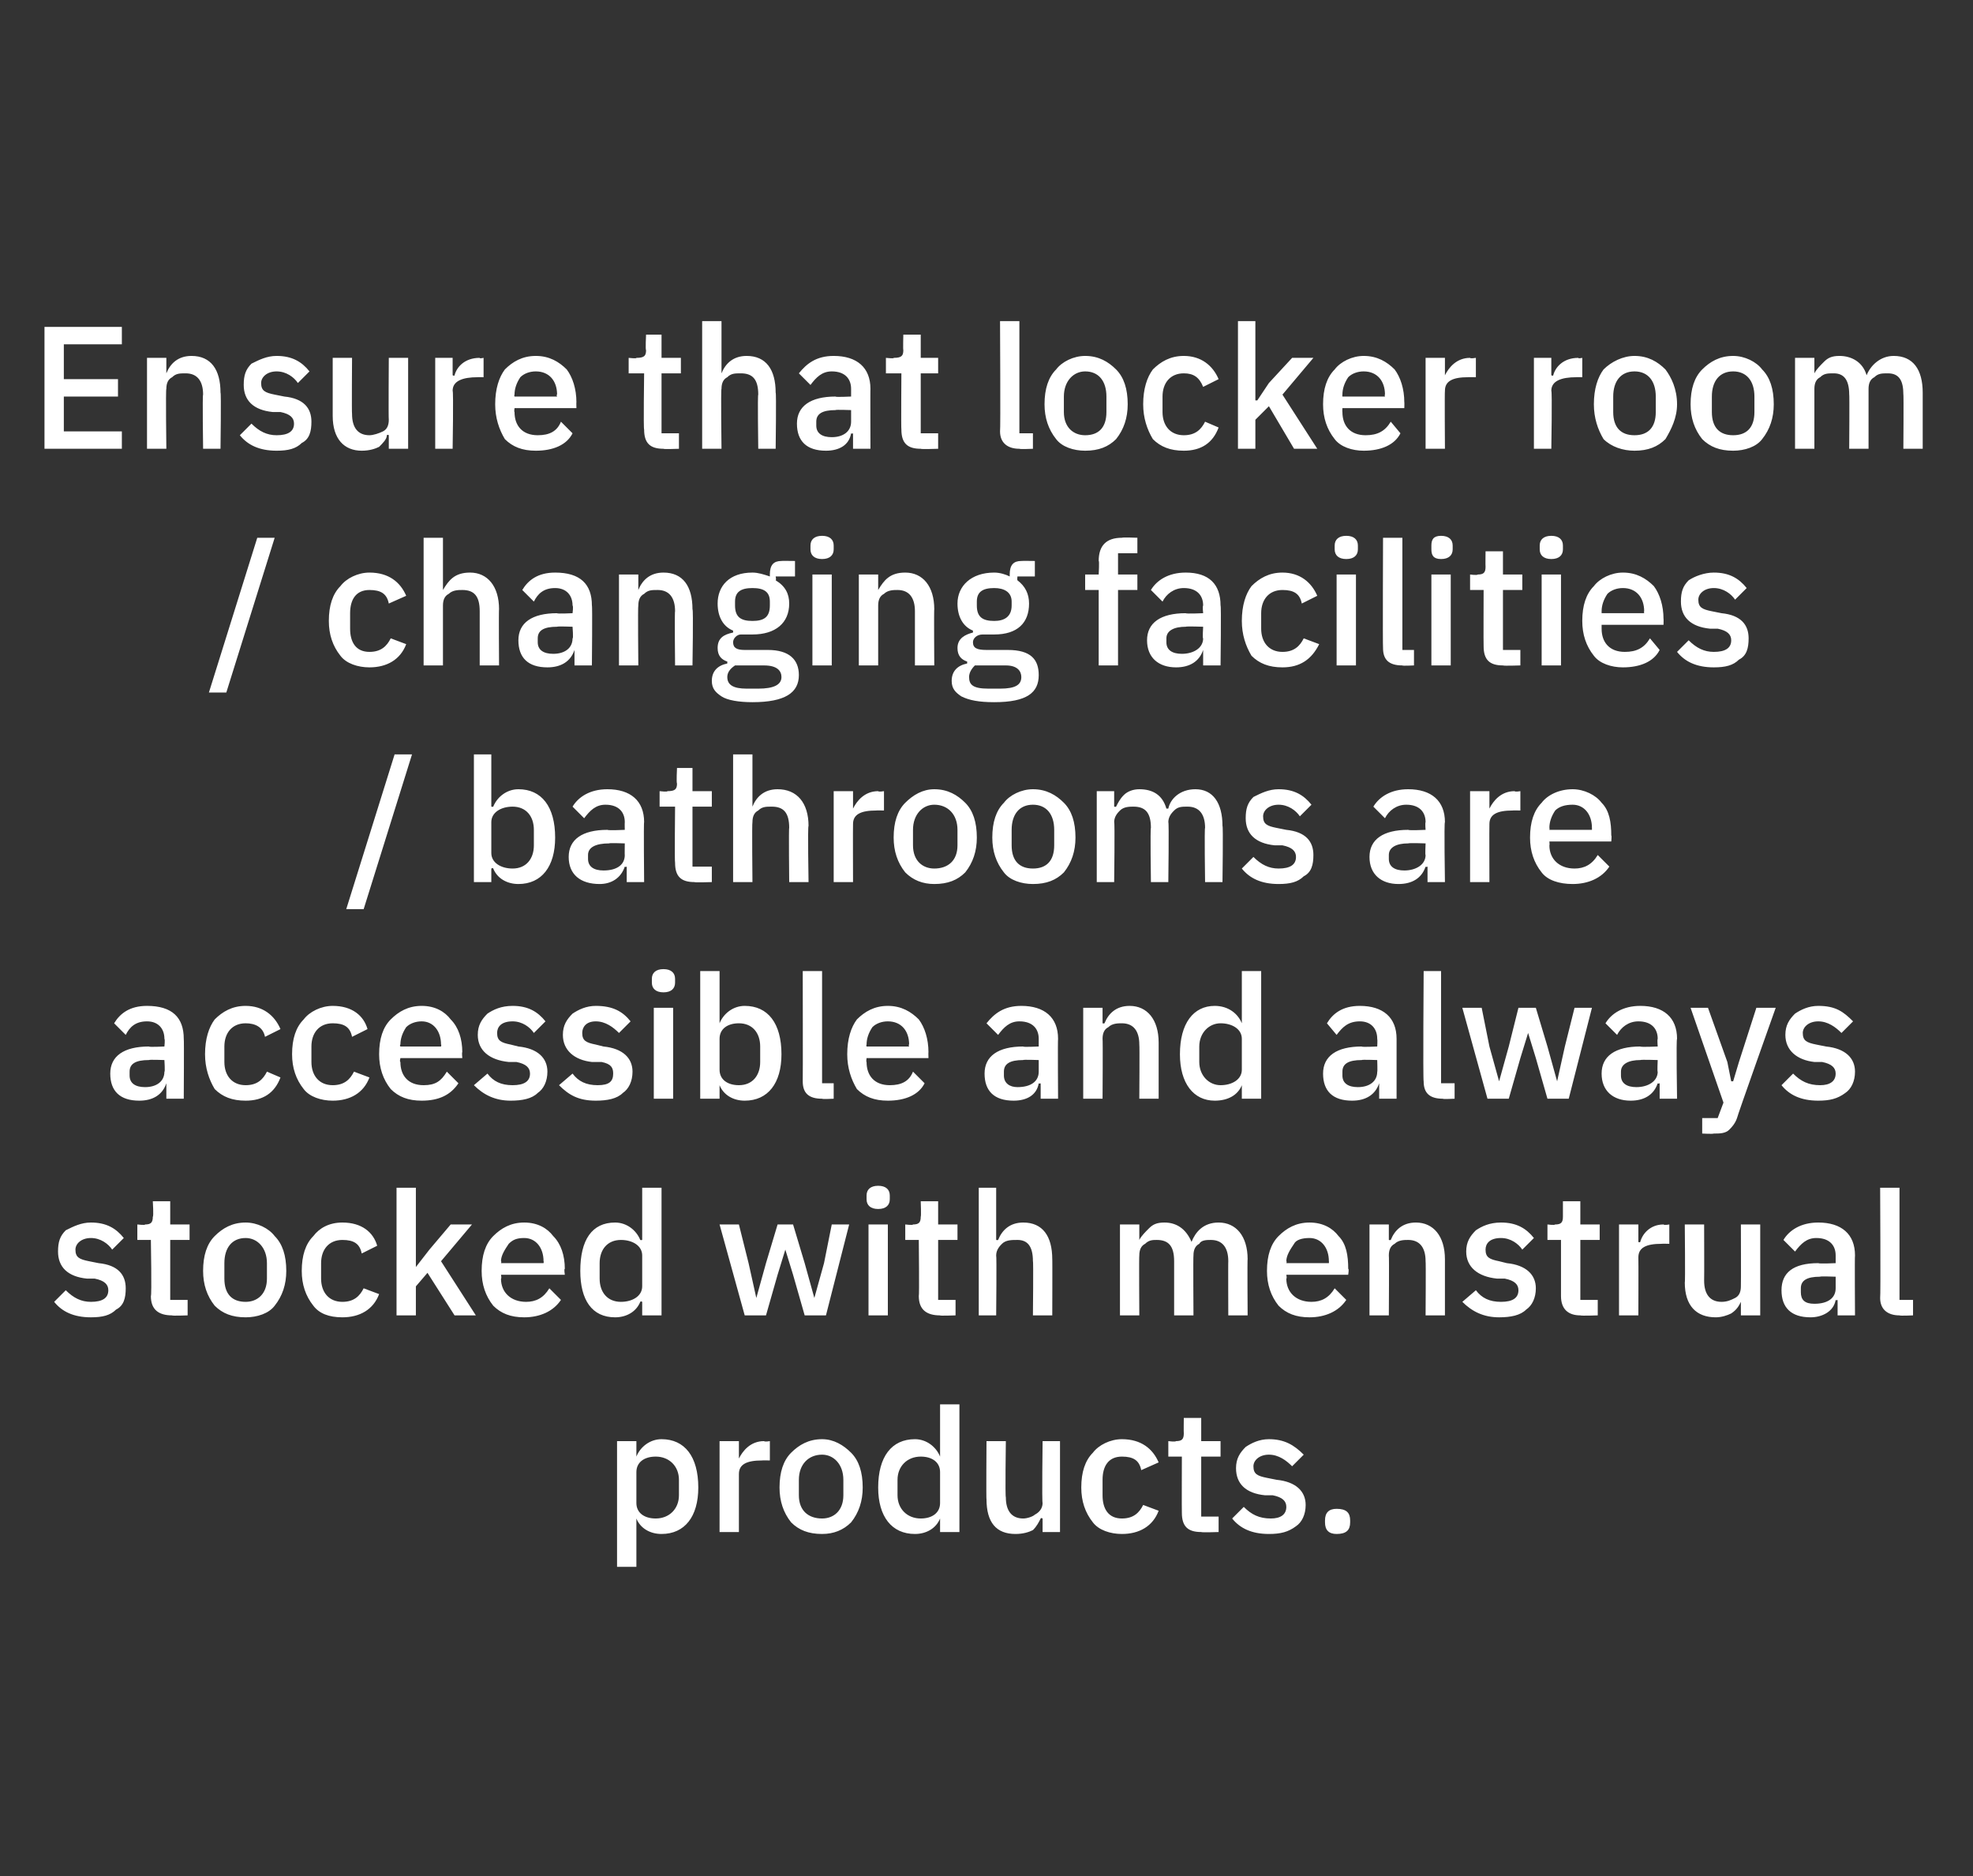 <?xml version="1.0" standalone="no"?><!DOCTYPE svg PUBLIC "-//W3C//DTD SVG 1.1//EN" "http://www.w3.org/Graphics/SVG/1.1/DTD/svg11.dtd"><svg xmlns="http://www.w3.org/2000/svg" version="1.1" width="102px" height="97px" viewBox="0 -1 102 97" style="top:-1px"><rect x="0" y="-1" width="102" height="97" fill="#333333" stroke="none"/>  <desc>Ensure that locker room / changing facilities / bathrooms are accessible and always stocked with menstrual products.</desc>  <defs/>  <g id="Polygon182605">    <path d="M 31.9 80 L 32.9 80 L 32.9 77.5 C 32.9 77.5 32.91 77.45 32.9 77.5 C 33.1 78 33.6 78.3 34.2 78.3 C 35.4 78.3 36.1 77.4 36.1 75.9 C 36.1 74.3 35.4 73.4 34.2 73.4 C 33.6 73.4 33.1 73.8 32.9 74.3 C 32.91 74.32 32.9 74.3 32.9 74.3 L 32.9 73.5 L 31.9 73.5 L 31.9 80 Z M 32.9 76.7 C 32.9 76.7 32.9 75.1 32.9 75.1 C 32.9 74.6 33.3 74.3 33.9 74.3 C 34.6 74.3 35.1 74.8 35.1 75.5 C 35.1 75.5 35.1 76.3 35.1 76.3 C 35.1 77 34.6 77.5 33.9 77.5 C 33.3 77.5 32.9 77.2 32.9 76.7 Z M 38.2 78.2 C 38.2 78.2 38.2 75.24 38.2 75.2 C 38.2 74.7 38.6 74.5 39.4 74.5 C 39.4 74.49 39.8 74.5 39.8 74.5 L 39.8 73.5 C 39.8 73.5 39.53 73.55 39.5 73.5 C 38.8 73.5 38.4 74 38.2 74.4 C 38.24 74.45 38.2 74.4 38.2 74.4 L 38.2 73.5 L 37.2 73.5 L 37.2 78.2 L 38.2 78.2 Z M 44 77.7 C 44.4 77.2 44.6 76.6 44.6 75.9 C 44.6 75.1 44.4 74.5 44 74.1 C 43.6 73.7 43.1 73.4 42.5 73.4 C 41.8 73.4 41.3 73.7 40.9 74.1 C 40.5 74.5 40.3 75.1 40.3 75.9 C 40.3 76.6 40.5 77.2 40.9 77.7 C 41.3 78.1 41.8 78.3 42.5 78.3 C 43.1 78.3 43.6 78.1 44 77.7 Z M 41.3 76.3 C 41.3 76.3 41.3 75.5 41.3 75.5 C 41.3 74.7 41.8 74.2 42.5 74.2 C 43.1 74.2 43.6 74.7 43.6 75.5 C 43.6 75.5 43.6 76.3 43.6 76.3 C 43.6 77.1 43.1 77.5 42.5 77.5 C 41.8 77.5 41.3 77.1 41.3 76.3 Z M 48.6 78.2 L 49.6 78.2 L 49.6 71.6 L 48.6 71.6 L 48.6 74.3 C 48.6 74.3 48.59 74.32 48.6 74.3 C 48.4 73.8 47.9 73.4 47.3 73.4 C 46.1 73.4 45.4 74.3 45.4 75.9 C 45.4 77.4 46.1 78.3 47.3 78.3 C 47.9 78.3 48.4 78 48.6 77.5 C 48.59 77.45 48.6 77.5 48.6 77.5 L 48.6 78.2 Z M 46.4 76.3 C 46.4 76.3 46.4 75.5 46.4 75.5 C 46.4 74.8 46.9 74.3 47.6 74.3 C 48.2 74.3 48.6 74.6 48.6 75.1 C 48.6 75.1 48.6 76.7 48.6 76.7 C 48.6 77.2 48.2 77.5 47.6 77.5 C 46.9 77.5 46.4 77 46.4 76.3 Z M 53.9 78.2 L 54.8 78.2 L 54.8 73.5 L 53.9 73.5 C 53.9 73.5 53.86 76.68 53.9 76.7 C 53.9 77 53.7 77.2 53.5 77.3 C 53.4 77.4 53.1 77.5 52.9 77.5 C 52.3 77.5 52 77.1 52 76.4 C 51.96 76.4 52 73.5 52 73.5 L 51 73.5 C 51 73.5 50.98 76.53 51 76.5 C 51 77.7 51.5 78.3 52.5 78.3 C 52.9 78.3 53.2 78.2 53.4 78.1 C 53.6 77.9 53.7 77.7 53.8 77.5 C 53.82 77.45 53.9 77.5 53.9 77.5 L 53.9 78.2 Z M 59.9 77.1 C 59.9 77.1 59.1 76.8 59.1 76.8 C 58.9 77.2 58.6 77.5 58 77.5 C 57.3 77.5 57 77 57 76.3 C 57 76.3 57 75.5 57 75.5 C 57 74.8 57.3 74.3 58 74.3 C 58.6 74.3 58.9 74.5 59 75 C 59 75 59.9 74.6 59.9 74.6 C 59.6 73.9 59 73.4 58 73.4 C 57.4 73.4 56.8 73.7 56.5 74.1 C 56.1 74.5 55.9 75.1 55.9 75.9 C 55.9 76.6 56.1 77.2 56.5 77.7 C 56.8 78.1 57.4 78.3 58 78.3 C 58.9 78.3 59.6 77.9 59.9 77.1 Z M 63 78.2 L 63 77.4 L 62.1 77.4 L 62.1 74.3 L 63.1 74.3 L 63.1 73.5 L 62.1 73.5 L 62.1 72.3 L 61.2 72.3 C 61.2 72.3 61.19 73.09 61.2 73.1 C 61.2 73.4 61.1 73.5 60.8 73.5 C 60.76 73.55 60.4 73.5 60.4 73.5 L 60.4 74.3 L 61.1 74.3 C 61.1 74.3 61.09 77.21 61.1 77.2 C 61.1 77.9 61.4 78.2 62.1 78.2 C 62.13 78.23 63 78.2 63 78.2 Z M 67 77.9 C 67.3 77.7 67.5 77.3 67.5 76.8 C 67.5 76.1 67 75.6 66 75.5 C 66 75.5 65.5 75.4 65.5 75.4 C 65 75.3 64.8 75.2 64.8 74.8 C 64.8 74.5 65.1 74.2 65.6 74.2 C 66.1 74.2 66.5 74.5 66.8 74.8 C 66.8 74.8 67.4 74.2 67.4 74.2 C 66.9 73.7 66.4 73.4 65.6 73.4 C 65.1 73.4 64.7 73.6 64.4 73.8 C 64.1 74.1 63.9 74.4 63.9 74.9 C 63.9 75.7 64.4 76.2 65.4 76.3 C 65.4 76.3 65.8 76.3 65.8 76.3 C 66.3 76.4 66.5 76.6 66.5 76.9 C 66.5 77.3 66.2 77.5 65.7 77.5 C 65.1 77.5 64.7 77.3 64.3 76.9 C 64.3 76.9 63.7 77.5 63.7 77.5 C 64.1 78 64.7 78.3 65.6 78.3 C 66.2 78.3 66.6 78.2 67 77.9 Z M 69.8 77.7 C 69.8 77.7 69.8 77.6 69.8 77.6 C 69.8 77.2 69.6 77 69.1 77 C 68.7 77 68.5 77.2 68.5 77.6 C 68.5 77.6 68.5 77.7 68.5 77.7 C 68.5 78.1 68.7 78.3 69.1 78.3 C 69.6 78.3 69.8 78.1 69.8 77.7 Z " stroke="none" fill="#fff"/>  </g>  <g id="Polygon182604">    <path d="M 6 66.7 C 6.4 66.5 6.5 66.1 6.5 65.6 C 6.5 64.9 6.1 64.4 5.1 64.3 C 5.1 64.3 4.6 64.2 4.6 64.2 C 4.1 64.1 3.9 64 3.9 63.6 C 3.9 63.3 4.2 63 4.7 63 C 5.2 63 5.6 63.3 5.8 63.6 C 5.8 63.6 6.4 63 6.4 63 C 6 62.5 5.5 62.2 4.7 62.2 C 4.2 62.2 3.8 62.4 3.4 62.6 C 3.1 62.9 3 63.2 3 63.7 C 3 64.5 3.5 65 4.5 65.1 C 4.5 65.1 4.9 65.1 4.9 65.1 C 5.4 65.2 5.6 65.4 5.6 65.7 C 5.6 66.1 5.3 66.3 4.7 66.3 C 4.2 66.3 3.8 66.1 3.4 65.7 C 3.4 65.7 2.8 66.3 2.8 66.3 C 3.2 66.8 3.8 67.1 4.7 67.1 C 5.3 67.1 5.7 67 6 66.7 Z M 9.7 67 L 9.7 66.2 L 8.8 66.2 L 8.8 63.1 L 9.8 63.1 L 9.8 62.3 L 8.8 62.3 L 8.8 61.1 L 7.9 61.1 C 7.9 61.1 7.95 61.89 7.9 61.9 C 7.9 62.2 7.8 62.3 7.5 62.3 C 7.52 62.35 7.1 62.3 7.1 62.3 L 7.1 63.1 L 7.8 63.1 C 7.8 63.1 7.85 66.01 7.8 66 C 7.8 66.7 8.2 67 8.9 67 C 8.88 67.03 9.7 67 9.7 67 Z M 14.2 66.5 C 14.6 66 14.8 65.4 14.8 64.7 C 14.8 63.9 14.6 63.3 14.2 62.9 C 13.9 62.5 13.3 62.2 12.7 62.2 C 12 62.2 11.5 62.5 11.1 62.9 C 10.7 63.3 10.5 63.9 10.5 64.7 C 10.5 65.4 10.7 66 11.1 66.5 C 11.5 66.9 12 67.1 12.7 67.1 C 13.3 67.1 13.9 66.9 14.2 66.5 Z M 11.6 65.1 C 11.6 65.1 11.6 64.3 11.6 64.3 C 11.6 63.5 12 63 12.7 63 C 13.3 63 13.8 63.5 13.8 64.3 C 13.8 64.3 13.8 65.1 13.8 65.1 C 13.8 65.9 13.3 66.3 12.7 66.3 C 12 66.3 11.6 65.9 11.6 65.1 Z M 19.6 65.9 C 19.6 65.9 18.8 65.6 18.8 65.6 C 18.6 66 18.3 66.3 17.7 66.3 C 17 66.3 16.6 65.8 16.6 65.1 C 16.6 65.1 16.6 64.3 16.6 64.3 C 16.6 63.6 17 63.1 17.7 63.1 C 18.3 63.1 18.6 63.3 18.7 63.8 C 18.7 63.8 19.5 63.4 19.5 63.4 C 19.3 62.7 18.7 62.2 17.7 62.2 C 17 62.2 16.5 62.5 16.2 62.9 C 15.8 63.3 15.6 63.9 15.6 64.7 C 15.6 65.4 15.8 66 16.2 66.5 C 16.5 66.9 17 67.1 17.7 67.1 C 18.6 67.1 19.3 66.7 19.6 65.9 Z M 20.5 67 L 21.5 67 L 21.5 65.5 L 22.1 64.8 L 23.5 67 L 24.6 67 L 22.8 64.2 L 24.4 62.3 L 23.3 62.3 L 22.2 63.6 L 21.5 64.5 L 21.5 64.5 L 21.5 60.4 L 20.5 60.4 L 20.5 67 Z M 29 66.2 C 29 66.2 28.4 65.6 28.4 65.6 C 28.1 66.1 27.7 66.3 27.2 66.3 C 26.4 66.3 25.9 65.8 25.9 65.1 C 25.94 65.09 25.9 64.9 25.9 64.9 L 29.2 64.9 C 29.2 64.9 29.15 64.57 29.2 64.6 C 29.2 63.9 29 63.3 28.6 62.9 C 28.3 62.5 27.8 62.2 27.1 62.2 C 26.4 62.2 25.9 62.5 25.5 62.9 C 25.1 63.3 24.9 63.9 24.9 64.7 C 24.9 65.4 25.1 66 25.5 66.5 C 25.9 66.9 26.4 67.1 27.1 67.1 C 27.9 67.1 28.6 66.8 29 66.2 Z M 28.1 64.2 C 28.12 64.2 28.1 64.3 28.1 64.3 L 25.9 64.3 C 25.9 64.3 25.94 64.23 25.9 64.2 C 25.9 63.9 26.1 63.6 26.3 63.3 C 26.5 63.1 26.7 63 27.1 63 C 27.7 63 28.1 63.5 28.1 64.2 Z M 33.2 67 L 34.2 67 L 34.2 60.4 L 33.2 60.4 L 33.2 63.1 C 33.2 63.1 33.14 63.12 33.1 63.1 C 32.9 62.6 32.4 62.2 31.8 62.2 C 30.6 62.2 30 63.1 30 64.7 C 30 66.2 30.6 67.1 31.8 67.1 C 32.4 67.1 32.9 66.8 33.1 66.3 C 33.14 66.25 33.2 66.3 33.2 66.3 L 33.2 67 Z M 31 65.1 C 31 65.1 31 64.3 31 64.3 C 31 63.6 31.4 63.1 32.1 63.1 C 32.7 63.1 33.2 63.4 33.2 63.9 C 33.2 63.9 33.2 65.5 33.2 65.5 C 33.2 66 32.7 66.3 32.1 66.3 C 31.4 66.3 31 65.8 31 65.1 Z M 38.5 67 L 39.6 67 L 40.2 64.9 L 40.6 63.6 L 40.6 63.6 L 41 64.9 L 41.6 67 L 42.7 67 L 43.9 62.3 L 43 62.3 L 42.6 64.3 L 42.1 66.1 L 42.1 66.1 L 41.6 64.3 L 41 62.3 L 40.2 62.3 L 39.6 64.3 L 39.1 66.1 L 39.1 66.1 L 38.7 64.3 L 38.2 62.3 L 37.2 62.3 L 38.5 67 Z M 46 61 C 46 61 46 60.8 46 60.8 C 46 60.5 45.8 60.3 45.4 60.3 C 45 60.3 44.8 60.5 44.8 60.8 C 44.8 60.8 44.8 61 44.8 61 C 44.8 61.3 45 61.5 45.4 61.5 C 45.8 61.5 46 61.3 46 61 Z M 44.9 67 L 45.9 67 L 45.9 62.3 L 44.9 62.3 L 44.9 67 Z M 49.4 67 L 49.4 66.2 L 48.5 66.2 L 48.5 63.1 L 49.5 63.1 L 49.5 62.3 L 48.5 62.3 L 48.5 61.1 L 47.6 61.1 C 47.6 61.1 47.63 61.89 47.6 61.9 C 47.6 62.2 47.5 62.3 47.2 62.3 C 47.2 62.35 46.8 62.3 46.8 62.3 L 46.8 63.1 L 47.5 63.1 C 47.5 63.1 47.53 66.01 47.5 66 C 47.5 66.7 47.9 67 48.6 67 C 48.56 67.03 49.4 67 49.4 67 Z M 50.6 67 L 51.5 67 C 51.5 67 51.53 63.89 51.5 63.9 C 51.5 63.6 51.7 63.4 51.8 63.3 C 52 63.1 52.3 63.1 52.6 63.1 C 53.1 63.1 53.4 63.4 53.4 64.2 C 53.43 64.17 53.4 67 53.4 67 L 54.4 67 C 54.4 67 54.41 64.06 54.4 64.1 C 54.4 62.9 53.9 62.2 52.9 62.2 C 52.2 62.2 51.8 62.6 51.6 63.1 C 51.58 63.12 51.5 63.1 51.5 63.1 L 51.5 60.4 L 50.6 60.4 L 50.6 67 Z M 58.9 67 C 58.9 67 58.88 63.89 58.9 63.9 C 58.9 63.6 59 63.4 59.2 63.3 C 59.4 63.1 59.6 63.1 59.8 63.1 C 60.4 63.1 60.7 63.4 60.7 64.2 C 60.7 64.17 60.7 67 60.7 67 L 61.7 67 C 61.7 67 61.68 63.89 61.7 63.9 C 61.7 63.6 61.8 63.4 62 63.3 C 62.1 63.1 62.4 63.1 62.6 63.1 C 63.2 63.1 63.5 63.5 63.5 64.2 C 63.49 64.17 63.5 67 63.5 67 L 64.5 67 C 64.5 67 64.48 64.06 64.5 64.1 C 64.5 62.9 63.9 62.2 63 62.2 C 62.2 62.2 61.8 62.7 61.6 63.2 C 61.6 63.2 61.6 63.2 61.6 63.2 C 61.3 62.5 60.8 62.2 60.2 62.2 C 59.8 62.2 59.6 62.3 59.4 62.5 C 59.2 62.7 59 62.9 58.9 63.1 C 58.92 63.12 58.9 63.1 58.9 63.1 L 58.9 62.3 L 57.9 62.3 L 57.9 67 L 58.9 67 Z M 69.6 66.2 C 69.6 66.2 69 65.6 69 65.6 C 68.7 66.1 68.3 66.3 67.8 66.3 C 67 66.3 66.5 65.8 66.5 65.1 C 66.54 65.09 66.5 64.9 66.5 64.9 L 69.7 64.9 C 69.7 64.9 69.75 64.57 69.7 64.6 C 69.7 63.9 69.6 63.3 69.2 62.9 C 68.9 62.5 68.4 62.2 67.7 62.2 C 67 62.2 66.5 62.5 66.1 62.9 C 65.7 63.3 65.5 63.9 65.5 64.7 C 65.5 65.4 65.7 66 66.1 66.5 C 66.5 66.9 67 67.1 67.7 67.1 C 68.5 67.1 69.2 66.8 69.6 66.2 Z M 68.7 64.2 C 68.71 64.2 68.7 64.3 68.7 64.3 L 66.5 64.3 C 66.5 64.3 66.54 64.23 66.5 64.2 C 66.5 63.9 66.7 63.6 66.9 63.3 C 67 63.1 67.3 63 67.7 63 C 68.3 63 68.7 63.5 68.7 64.2 Z M 71.8 67 C 71.8 67 71.82 63.9 71.8 63.9 C 71.8 63.6 71.9 63.4 72.1 63.3 C 72.3 63.1 72.6 63.1 72.8 63.1 C 73.4 63.1 73.7 63.5 73.7 64.2 C 73.72 64.18 73.7 67 73.7 67 L 74.7 67 C 74.7 67 74.7 64.06 74.7 64.1 C 74.7 62.9 74.1 62.2 73.2 62.2 C 72.5 62.2 72.1 62.6 71.9 63.1 C 71.86 63.12 71.8 63.1 71.8 63.1 L 71.8 62.3 L 70.8 62.3 L 70.8 67 L 71.8 67 Z M 78.9 66.7 C 79.2 66.5 79.4 66.1 79.4 65.6 C 79.4 64.9 78.9 64.4 77.9 64.3 C 77.9 64.3 77.5 64.2 77.5 64.2 C 77 64.1 76.8 64 76.8 63.6 C 76.8 63.3 77 63 77.6 63 C 78.1 63 78.5 63.3 78.7 63.6 C 78.7 63.6 79.3 63 79.3 63 C 78.9 62.5 78.4 62.2 77.6 62.2 C 77 62.2 76.6 62.4 76.3 62.6 C 76 62.9 75.8 63.2 75.8 63.7 C 75.8 64.5 76.4 65 77.4 65.1 C 77.4 65.1 77.8 65.1 77.8 65.1 C 78.3 65.2 78.5 65.4 78.5 65.7 C 78.5 66.1 78.2 66.3 77.6 66.3 C 77 66.3 76.6 66.1 76.3 65.7 C 76.3 65.7 75.6 66.3 75.6 66.3 C 76.1 66.8 76.7 67.1 77.5 67.1 C 78.1 67.1 78.6 67 78.9 66.7 Z M 82.6 67 L 82.6 66.2 L 81.7 66.2 L 81.7 63.1 L 82.7 63.1 L 82.7 62.3 L 81.7 62.3 L 81.7 61.1 L 80.8 61.1 C 80.8 61.1 80.8 61.89 80.8 61.9 C 80.8 62.2 80.7 62.3 80.4 62.3 C 80.37 62.35 80 62.3 80 62.3 L 80 63.1 L 80.7 63.1 C 80.7 63.1 80.7 66.01 80.7 66 C 80.7 66.7 81.1 67 81.7 67 C 81.74 67.03 82.6 67 82.6 67 Z M 84.7 67 C 84.7 67 84.71 64.04 84.7 64 C 84.7 63.5 85.1 63.3 85.9 63.3 C 85.91 63.29 86.3 63.3 86.3 63.3 L 86.3 62.3 C 86.3 62.3 86.04 62.35 86 62.3 C 85.3 62.3 84.9 62.8 84.8 63.2 C 84.75 63.25 84.7 63.2 84.7 63.2 L 84.7 62.3 L 83.7 62.3 L 83.7 67 L 84.7 67 Z M 90 67 L 91 67 L 91 62.3 L 90 62.3 C 90 62.3 90.01 65.48 90 65.5 C 90 65.8 89.9 66 89.7 66.1 C 89.5 66.2 89.3 66.3 89 66.3 C 88.4 66.3 88.1 65.9 88.1 65.2 C 88.11 65.2 88.1 62.3 88.1 62.3 L 87.1 62.3 C 87.1 62.3 87.13 65.33 87.1 65.3 C 87.1 66.5 87.7 67.1 88.7 67.1 C 89 67.1 89.3 67 89.5 66.9 C 89.8 66.7 89.9 66.5 90 66.3 C 89.97 66.25 90 66.3 90 66.3 L 90 67 Z M 95.9 63.9 C 95.88 63.88 95.9 67 95.9 67 L 95 67 L 95 66.2 C 95 66.2 94.93 66.24 94.9 66.2 C 94.8 66.8 94.2 67.1 93.6 67.1 C 92.6 67.1 92.1 66.6 92.1 65.7 C 92.1 64.8 92.7 64.3 94 64.3 C 94.05 64.34 94.9 64.3 94.9 64.3 C 94.9 64.3 94.9 63.94 94.9 63.9 C 94.9 63.4 94.6 63 93.9 63 C 93.4 63 93.1 63.3 92.8 63.7 C 92.8 63.7 92.2 63.1 92.2 63.1 C 92.5 62.6 93.1 62.2 94 62.2 C 95.2 62.2 95.9 62.8 95.9 63.9 Z M 94.9 65 C 94.9 65 94.07 64.97 94.1 65 C 93.4 65 93.1 65.2 93.1 65.6 C 93.1 65.6 93.1 65.8 93.1 65.8 C 93.1 66.2 93.3 66.4 93.8 66.4 C 94.5 66.4 94.9 66.1 94.9 65.6 C 94.9 65.64 94.9 65 94.9 65 Z M 98.9 67 L 98.9 66.2 L 98.2 66.2 L 98.2 60.4 L 97.2 60.4 C 97.2 60.4 97.23 66.06 97.2 66.1 C 97.2 66.7 97.6 67 98.2 67 C 98.23 67.03 98.9 67 98.9 67 Z " stroke="none" fill="#fff"/>  </g>  <g id="Polygon182603">    <path d="M 9.5 52.7 C 9.52 52.68 9.5 55.8 9.5 55.8 L 8.6 55.8 L 8.6 55 C 8.6 55 8.58 55.04 8.6 55 C 8.4 55.6 7.9 55.9 7.2 55.9 C 6.2 55.9 5.7 55.4 5.7 54.5 C 5.7 53.6 6.4 53.1 7.7 53.1 C 7.69 53.14 8.5 53.1 8.5 53.1 C 8.5 53.1 8.54 52.74 8.5 52.7 C 8.5 52.2 8.2 51.8 7.6 51.8 C 7 51.8 6.7 52.1 6.5 52.5 C 6.5 52.5 5.9 51.9 5.9 51.9 C 6.2 51.4 6.7 51 7.6 51 C 8.9 51 9.5 51.6 9.5 52.7 Z M 8.5 53.8 C 8.5 53.8 7.71 53.77 7.7 53.8 C 7 53.8 6.7 54 6.7 54.4 C 6.7 54.4 6.7 54.6 6.7 54.6 C 6.7 55 7 55.2 7.5 55.2 C 8.1 55.2 8.5 54.9 8.5 54.4 C 8.54 54.44 8.5 53.8 8.5 53.8 Z M 14.5 54.7 C 14.5 54.7 13.8 54.4 13.8 54.4 C 13.6 54.8 13.3 55.1 12.7 55.1 C 12 55.1 11.6 54.6 11.6 53.9 C 11.6 53.9 11.6 53.1 11.6 53.1 C 11.6 52.4 12 51.9 12.7 51.9 C 13.2 51.9 13.6 52.1 13.7 52.6 C 13.7 52.6 14.5 52.2 14.5 52.2 C 14.2 51.5 13.6 51 12.7 51 C 12 51 11.5 51.3 11.1 51.7 C 10.8 52.1 10.6 52.7 10.6 53.5 C 10.6 54.2 10.8 54.8 11.1 55.3 C 11.5 55.7 12 55.9 12.7 55.9 C 13.6 55.9 14.2 55.5 14.5 54.7 Z M 19.1 54.7 C 19.1 54.7 18.3 54.4 18.3 54.4 C 18.1 54.8 17.8 55.1 17.2 55.1 C 16.5 55.1 16.1 54.6 16.1 53.9 C 16.1 53.9 16.1 53.1 16.1 53.1 C 16.1 52.4 16.5 51.9 17.2 51.9 C 17.8 51.9 18.1 52.1 18.2 52.6 C 18.2 52.6 19 52.2 19 52.2 C 18.8 51.5 18.2 51 17.2 51 C 16.6 51 16 51.3 15.7 51.7 C 15.3 52.1 15.1 52.7 15.1 53.5 C 15.1 54.2 15.3 54.8 15.7 55.3 C 16 55.7 16.6 55.9 17.2 55.9 C 18.1 55.9 18.8 55.5 19.1 54.7 Z M 23.7 55 C 23.7 55 23.1 54.4 23.1 54.4 C 22.8 54.9 22.5 55.1 21.9 55.1 C 21.1 55.1 20.7 54.6 20.7 53.9 C 20.65 53.89 20.7 53.7 20.7 53.7 L 23.9 53.7 C 23.9 53.7 23.87 53.37 23.9 53.4 C 23.9 52.7 23.7 52.1 23.3 51.7 C 23 51.3 22.5 51 21.8 51 C 21.1 51 20.6 51.3 20.2 51.7 C 19.8 52.1 19.6 52.7 19.6 53.5 C 19.6 54.2 19.8 54.8 20.2 55.3 C 20.6 55.7 21.1 55.9 21.8 55.9 C 22.7 55.9 23.3 55.6 23.7 55 Z M 22.8 53 C 22.83 53 22.8 53.1 22.8 53.1 L 20.7 53.1 C 20.7 53.1 20.65 53.03 20.7 53 C 20.7 52.7 20.8 52.4 21 52.1 C 21.2 51.9 21.5 51.8 21.8 51.8 C 22.4 51.8 22.8 52.3 22.8 53 Z M 27.8 55.5 C 28.1 55.3 28.3 54.9 28.3 54.4 C 28.3 53.7 27.8 53.2 26.8 53.1 C 26.8 53.1 26.4 53 26.4 53 C 25.9 52.9 25.7 52.8 25.7 52.4 C 25.7 52.1 25.9 51.8 26.5 51.8 C 27 51.8 27.4 52.1 27.6 52.4 C 27.6 52.4 28.2 51.8 28.2 51.8 C 27.8 51.3 27.3 51 26.5 51 C 25.9 51 25.5 51.2 25.2 51.4 C 24.9 51.7 24.7 52 24.7 52.5 C 24.7 53.3 25.3 53.8 26.3 53.9 C 26.3 53.9 26.7 53.9 26.7 53.9 C 27.2 54 27.4 54.2 27.4 54.5 C 27.4 54.9 27.1 55.1 26.5 55.1 C 25.9 55.1 25.5 54.9 25.2 54.5 C 25.2 54.5 24.5 55.1 24.5 55.1 C 25 55.6 25.6 55.9 26.4 55.9 C 27 55.9 27.5 55.8 27.8 55.5 Z M 32.2 55.5 C 32.5 55.3 32.7 54.9 32.7 54.4 C 32.7 53.7 32.2 53.2 31.2 53.1 C 31.2 53.1 30.8 53 30.8 53 C 30.3 52.9 30.1 52.8 30.1 52.4 C 30.1 52.1 30.3 51.8 30.8 51.8 C 31.3 51.8 31.7 52.1 32 52.4 C 32 52.4 32.6 51.8 32.6 51.8 C 32.2 51.3 31.7 51 30.8 51 C 30.3 51 29.9 51.2 29.6 51.4 C 29.3 51.7 29.1 52 29.1 52.5 C 29.1 53.3 29.7 53.8 30.6 53.9 C 30.6 53.9 31.1 53.9 31.1 53.9 C 31.6 54 31.7 54.2 31.7 54.5 C 31.7 54.9 31.5 55.1 30.9 55.1 C 30.3 55.1 29.9 54.9 29.6 54.5 C 29.6 54.5 28.9 55.1 28.9 55.1 C 29.4 55.6 29.9 55.9 30.8 55.9 C 31.4 55.9 31.9 55.8 32.2 55.5 Z M 34.9 49.8 C 34.9 49.8 34.9 49.6 34.9 49.6 C 34.9 49.3 34.7 49.1 34.3 49.1 C 33.9 49.1 33.7 49.3 33.7 49.6 C 33.7 49.6 33.7 49.8 33.7 49.8 C 33.7 50.1 33.9 50.3 34.3 50.3 C 34.7 50.3 34.9 50.1 34.9 49.8 Z M 33.8 55.8 L 34.8 55.8 L 34.8 51.1 L 33.8 51.1 L 33.8 55.8 Z M 36.2 55.8 L 37.2 55.8 L 37.2 55.1 C 37.2 55.1 37.21 55.05 37.2 55.1 C 37.4 55.6 37.9 55.9 38.5 55.9 C 39.7 55.9 40.4 55 40.4 53.5 C 40.4 51.9 39.7 51 38.5 51 C 37.9 51 37.4 51.4 37.2 51.9 C 37.21 51.92 37.2 51.9 37.2 51.9 L 37.2 49.2 L 36.2 49.2 L 36.2 55.8 Z M 37.2 54.3 C 37.2 54.3 37.2 52.7 37.2 52.7 C 37.2 52.2 37.6 51.9 38.2 51.9 C 38.9 51.9 39.3 52.4 39.3 53.1 C 39.3 53.1 39.3 53.9 39.3 53.9 C 39.3 54.6 38.9 55.1 38.2 55.1 C 37.6 55.1 37.2 54.8 37.2 54.3 Z M 43.1 55.8 L 43.1 55 L 42.5 55 L 42.5 49.2 L 41.5 49.2 C 41.5 49.2 41.51 54.86 41.5 54.9 C 41.5 55.5 41.8 55.8 42.5 55.8 C 42.51 55.83 43.1 55.8 43.1 55.8 Z M 47.8 55 C 47.8 55 47.2 54.4 47.2 54.4 C 47 54.9 46.6 55.1 46 55.1 C 45.2 55.1 44.8 54.6 44.8 53.9 C 44.77 53.89 44.8 53.7 44.8 53.7 L 48 53.7 C 48 53.7 47.99 53.37 48 53.4 C 48 52.7 47.8 52.1 47.5 51.7 C 47.1 51.3 46.6 51 45.9 51 C 45.2 51 44.7 51.3 44.3 51.7 C 44 52.1 43.8 52.7 43.8 53.5 C 43.8 54.2 44 54.8 44.3 55.3 C 44.7 55.7 45.2 55.9 45.9 55.9 C 46.8 55.9 47.5 55.6 47.8 55 Z M 47 53 C 46.95 53 47 53.1 47 53.1 L 44.8 53.1 C 44.8 53.1 44.77 53.03 44.8 53 C 44.8 52.7 44.9 52.4 45.1 52.1 C 45.3 51.9 45.6 51.8 45.9 51.8 C 46.6 51.8 47 52.3 47 53 Z M 54.7 52.7 C 54.68 52.68 54.7 55.8 54.7 55.8 L 53.8 55.8 L 53.8 55 C 53.8 55 53.74 55.04 53.7 55 C 53.6 55.6 53.1 55.9 52.4 55.9 C 51.4 55.9 50.9 55.4 50.9 54.5 C 50.9 53.6 51.6 53.1 52.9 53.1 C 52.86 53.14 53.7 53.1 53.7 53.1 C 53.7 53.1 53.7 52.74 53.7 52.7 C 53.7 52.2 53.4 51.8 52.7 51.8 C 52.2 51.8 51.9 52.1 51.6 52.5 C 51.6 52.5 51 51.9 51 51.9 C 51.4 51.4 51.9 51 52.8 51 C 54 51 54.7 51.6 54.7 52.7 Z M 53.7 53.8 C 53.7 53.8 52.87 53.77 52.9 53.8 C 52.2 53.8 51.9 54 51.9 54.4 C 51.9 54.4 51.9 54.6 51.9 54.6 C 51.9 55 52.2 55.2 52.6 55.2 C 53.3 55.2 53.7 54.9 53.7 54.4 C 53.7 54.44 53.7 53.8 53.7 53.8 Z M 57 55.8 C 57 55.8 57.02 52.7 57 52.7 C 57 52.4 57.1 52.2 57.3 52.1 C 57.5 51.9 57.8 51.9 58 51.9 C 58.6 51.9 58.9 52.3 58.9 53 C 58.92 52.98 58.9 55.8 58.9 55.8 L 59.9 55.8 C 59.9 55.8 59.9 52.86 59.9 52.9 C 59.9 51.7 59.3 51 58.4 51 C 57.7 51 57.3 51.4 57.1 51.9 C 57.07 51.92 57 51.9 57 51.9 L 57 51.1 L 56 51.1 L 56 55.8 L 57 55.8 Z M 64.2 55.8 L 65.2 55.8 L 65.2 49.2 L 64.2 49.2 L 64.2 51.9 C 64.2 51.9 64.16 51.92 64.2 51.9 C 64 51.4 63.5 51 62.8 51 C 61.7 51 61 51.9 61 53.5 C 61 55 61.7 55.9 62.8 55.9 C 63.5 55.9 64 55.6 64.2 55.1 C 64.16 55.05 64.2 55.1 64.2 55.1 L 64.2 55.8 Z M 62 53.9 C 62 53.9 62 53.1 62 53.1 C 62 52.4 62.5 51.9 63.1 51.9 C 63.7 51.9 64.2 52.2 64.2 52.7 C 64.2 52.7 64.2 54.3 64.2 54.3 C 64.2 54.8 63.7 55.1 63.1 55.1 C 62.5 55.1 62 54.6 62 53.9 Z M 72.2 52.7 C 72.2 52.68 72.2 55.8 72.2 55.8 L 71.3 55.8 L 71.3 55 C 71.3 55 71.25 55.04 71.3 55 C 71.1 55.6 70.6 55.9 69.9 55.9 C 68.9 55.9 68.4 55.4 68.4 54.5 C 68.4 53.6 69.1 53.1 70.4 53.1 C 70.37 53.14 71.2 53.1 71.2 53.1 C 71.2 53.1 71.22 52.74 71.2 52.7 C 71.2 52.2 70.9 51.8 70.3 51.8 C 69.7 51.8 69.4 52.1 69.1 52.5 C 69.1 52.5 68.6 51.9 68.6 51.9 C 68.9 51.4 69.4 51 70.3 51 C 71.5 51 72.2 51.6 72.2 52.7 Z M 71.2 53.8 C 71.2 53.8 70.39 53.77 70.4 53.8 C 69.7 53.8 69.4 54 69.4 54.4 C 69.4 54.4 69.4 54.6 69.4 54.6 C 69.4 55 69.7 55.2 70.2 55.2 C 70.8 55.2 71.2 54.9 71.2 54.4 C 71.22 54.44 71.2 53.8 71.2 53.8 Z M 75.2 55.8 L 75.2 55 L 74.5 55 L 74.5 49.2 L 73.6 49.2 C 73.6 49.2 73.56 54.86 73.6 54.9 C 73.6 55.5 73.9 55.8 74.6 55.8 C 74.56 55.83 75.2 55.8 75.2 55.8 Z M 76.9 55.8 L 78 55.8 L 78.6 53.7 L 79 52.4 L 79 52.4 L 79.4 53.7 L 80 55.8 L 81.1 55.8 L 82.3 51.1 L 81.4 51.1 L 80.9 53.1 L 80.5 54.9 L 80.5 54.9 L 80 53.1 L 79.4 51.1 L 78.5 51.1 L 78 53.1 L 77.5 54.9 L 77.5 54.9 L 77 53.1 L 76.6 51.1 L 75.6 51.1 L 76.9 55.8 Z M 86.7 52.7 C 86.65 52.68 86.7 55.8 86.7 55.8 L 85.8 55.8 L 85.8 55 C 85.8 55 85.71 55.04 85.7 55 C 85.5 55.6 85 55.9 84.3 55.9 C 83.4 55.9 82.8 55.4 82.8 54.5 C 82.8 53.6 83.5 53.1 84.8 53.1 C 84.82 53.14 85.7 53.1 85.7 53.1 C 85.7 53.1 85.67 52.74 85.7 52.7 C 85.7 52.2 85.4 51.8 84.7 51.8 C 84.2 51.8 83.8 52.1 83.6 52.5 C 83.6 52.5 83 51.9 83 51.9 C 83.3 51.4 83.9 51 84.8 51 C 86 51 86.7 51.6 86.7 52.7 Z M 85.7 53.8 C 85.7 53.8 84.84 53.77 84.8 53.8 C 84.2 53.8 83.8 54 83.8 54.4 C 83.8 54.4 83.8 54.6 83.8 54.6 C 83.8 55 84.1 55.2 84.6 55.2 C 85.2 55.2 85.7 54.9 85.7 54.4 C 85.67 54.44 85.7 53.8 85.7 53.8 Z M 89.9 53.9 L 89.6 54.9 L 89.5 54.9 L 89.3 53.9 L 88.3 51.1 L 87.4 51.1 L 89.1 56 L 88.8 56.8 L 88 56.8 L 88 57.6 C 88 57.6 88.56 57.63 88.6 57.6 C 88.9 57.6 89.2 57.6 89.4 57.4 C 89.5 57.3 89.7 57.1 89.8 56.8 C 89.79 56.75 91.8 51.1 91.8 51.1 L 90.8 51.1 L 89.9 53.9 Z M 95.4 55.5 C 95.7 55.3 95.9 54.9 95.9 54.4 C 95.9 53.7 95.4 53.2 94.4 53.1 C 94.4 53.1 93.9 53 93.9 53 C 93.4 52.9 93.2 52.8 93.2 52.4 C 93.2 52.1 93.5 51.8 94 51.8 C 94.5 51.8 94.9 52.1 95.2 52.4 C 95.2 52.4 95.8 51.8 95.8 51.8 C 95.3 51.3 94.9 51 94 51 C 93.5 51 93.1 51.2 92.8 51.4 C 92.5 51.7 92.3 52 92.3 52.5 C 92.3 53.3 92.9 53.8 93.8 53.9 C 93.8 53.9 94.2 53.9 94.2 53.9 C 94.7 54 94.9 54.2 94.9 54.5 C 94.9 54.9 94.6 55.1 94.1 55.1 C 93.5 55.1 93.1 54.9 92.7 54.5 C 92.7 54.5 92.1 55.1 92.1 55.1 C 92.5 55.6 93.1 55.9 94 55.9 C 94.6 55.9 95 55.8 95.4 55.5 Z " stroke="none" fill="#fff"/>  </g>  <g id="Polygon182602">    <path d="M 18.8 46 L 21.3 38 L 20.4 38 L 17.9 46 L 18.8 46 Z M 24.5 44.6 L 25.4 44.6 L 25.4 43.9 C 25.4 43.9 25.49 43.85 25.5 43.9 C 25.7 44.4 26.2 44.7 26.8 44.7 C 28 44.7 28.7 43.8 28.7 42.3 C 28.7 40.7 28 39.8 26.8 39.8 C 26.2 39.8 25.7 40.2 25.5 40.7 C 25.49 40.72 25.4 40.7 25.4 40.7 L 25.4 38 L 24.5 38 L 24.5 44.6 Z M 25.4 43.1 C 25.4 43.1 25.4 41.5 25.4 41.5 C 25.4 41 25.9 40.7 26.5 40.7 C 27.2 40.7 27.6 41.2 27.6 41.9 C 27.6 41.9 27.6 42.7 27.6 42.7 C 27.6 43.4 27.2 43.9 26.5 43.9 C 25.9 43.9 25.4 43.6 25.4 43.1 Z M 33.3 41.5 C 33.27 41.48 33.3 44.6 33.3 44.6 L 32.4 44.6 L 32.4 43.8 C 32.4 43.8 32.33 43.84 32.3 43.8 C 32.1 44.4 31.6 44.7 31 44.7 C 30 44.7 29.4 44.2 29.4 43.3 C 29.4 42.4 30.1 41.9 31.4 41.9 C 31.45 41.94 32.3 41.9 32.3 41.9 C 32.3 41.9 32.29 41.54 32.3 41.5 C 32.3 41 32 40.6 31.3 40.6 C 30.8 40.6 30.5 40.9 30.2 41.3 C 30.2 41.3 29.6 40.7 29.6 40.7 C 29.9 40.2 30.5 39.8 31.4 39.8 C 32.6 39.8 33.3 40.4 33.3 41.5 Z M 32.3 42.6 C 32.3 42.6 31.46 42.57 31.5 42.6 C 30.8 42.6 30.4 42.8 30.4 43.2 C 30.4 43.2 30.4 43.4 30.4 43.4 C 30.4 43.8 30.7 44 31.2 44 C 31.9 44 32.3 43.7 32.3 43.2 C 32.29 43.24 32.3 42.6 32.3 42.6 Z M 36.8 44.6 L 36.8 43.8 L 35.8 43.8 L 35.8 40.7 L 36.8 40.7 L 36.8 39.9 L 35.8 39.9 L 35.8 38.7 L 35 38.7 C 35 38.7 34.96 39.49 35 39.5 C 35 39.8 34.9 39.9 34.5 39.9 C 34.53 39.95 34.1 39.9 34.1 39.9 L 34.1 40.7 L 34.9 40.7 C 34.9 40.7 34.87 43.61 34.9 43.6 C 34.9 44.3 35.2 44.6 35.9 44.6 C 35.9 44.63 36.8 44.6 36.8 44.6 Z M 37.9 44.6 L 38.9 44.6 C 38.9 44.6 38.87 41.49 38.9 41.5 C 38.9 41.2 39 41 39.2 40.9 C 39.4 40.7 39.6 40.7 39.9 40.7 C 40.5 40.7 40.8 41 40.8 41.8 C 40.77 41.77 40.8 44.6 40.8 44.6 L 41.8 44.6 C 41.8 44.6 41.75 41.66 41.8 41.7 C 41.8 40.5 41.2 39.8 40.2 39.8 C 39.5 39.8 39.1 40.2 38.9 40.7 C 38.92 40.72 38.9 40.7 38.9 40.7 L 38.9 38 L 37.9 38 L 37.9 44.6 Z M 44.1 44.6 C 44.1 44.6 44.09 41.64 44.1 41.6 C 44.1 41.1 44.5 40.9 45.3 40.9 C 45.3 40.89 45.7 40.9 45.7 40.9 L 45.7 39.9 C 45.7 39.9 45.42 39.95 45.4 39.9 C 44.7 39.9 44.3 40.4 44.1 40.8 C 44.14 40.85 44.1 40.8 44.1 40.8 L 44.1 39.9 L 43.1 39.9 L 43.1 44.6 L 44.1 44.6 Z M 49.9 44.1 C 50.3 43.6 50.5 43 50.5 42.3 C 50.5 41.5 50.3 40.9 49.9 40.5 C 49.5 40.1 49 39.8 48.3 39.8 C 47.7 39.8 47.2 40.1 46.8 40.5 C 46.4 40.9 46.2 41.5 46.2 42.3 C 46.2 43 46.4 43.6 46.8 44.1 C 47.2 44.5 47.7 44.7 48.3 44.7 C 49 44.7 49.5 44.5 49.9 44.1 Z M 47.2 42.7 C 47.2 42.7 47.2 41.9 47.2 41.9 C 47.2 41.1 47.7 40.6 48.3 40.6 C 49 40.6 49.5 41.1 49.5 41.9 C 49.5 41.9 49.5 42.7 49.5 42.7 C 49.5 43.5 49 43.9 48.3 43.9 C 47.7 43.9 47.2 43.5 47.2 42.7 Z M 55 44.1 C 55.4 43.6 55.6 43 55.6 42.3 C 55.6 41.5 55.4 40.9 55 40.5 C 54.6 40.1 54.1 39.8 53.4 39.8 C 52.8 39.8 52.2 40.1 51.9 40.5 C 51.5 40.9 51.3 41.5 51.3 42.3 C 51.3 43 51.5 43.6 51.9 44.1 C 52.2 44.5 52.8 44.7 53.4 44.7 C 54.1 44.7 54.6 44.5 55 44.1 Z M 52.3 42.7 C 52.3 42.7 52.3 41.9 52.3 41.9 C 52.3 41.1 52.7 40.6 53.4 40.6 C 54.1 40.6 54.5 41.1 54.5 41.9 C 54.5 41.9 54.5 42.7 54.5 42.7 C 54.5 43.5 54.1 43.9 53.4 43.9 C 52.7 43.9 52.3 43.5 52.3 42.7 Z M 57.6 44.6 C 57.6 44.6 57.64 41.49 57.6 41.5 C 57.6 41.2 57.8 41 57.9 40.9 C 58.1 40.7 58.4 40.7 58.6 40.7 C 59.2 40.7 59.5 41 59.5 41.8 C 59.46 41.77 59.5 44.6 59.5 44.6 L 60.4 44.6 C 60.4 44.6 60.44 41.49 60.4 41.5 C 60.4 41.2 60.6 41 60.7 40.9 C 60.9 40.7 61.1 40.7 61.4 40.7 C 62 40.7 62.3 41.1 62.3 41.8 C 62.26 41.77 62.3 44.6 62.3 44.6 L 63.2 44.6 C 63.2 44.6 63.24 41.66 63.2 41.7 C 63.2 40.5 62.7 39.8 61.8 39.8 C 61 39.8 60.5 40.3 60.4 40.8 C 60.4 40.8 60.3 40.8 60.3 40.8 C 60.1 40.1 59.6 39.8 58.9 39.8 C 58.6 39.8 58.3 39.9 58.1 40.1 C 57.9 40.3 57.8 40.5 57.7 40.7 C 57.69 40.72 57.6 40.7 57.6 40.7 L 57.6 39.9 L 56.7 39.9 L 56.7 44.6 L 57.6 44.6 Z M 67.4 44.3 C 67.8 44.1 67.9 43.7 67.9 43.2 C 67.9 42.5 67.5 42 66.5 41.9 C 66.5 41.9 66 41.8 66 41.8 C 65.5 41.7 65.3 41.6 65.3 41.2 C 65.3 40.9 65.6 40.6 66.1 40.6 C 66.6 40.6 67 40.9 67.2 41.2 C 67.2 41.2 67.8 40.6 67.8 40.6 C 67.4 40.1 66.9 39.8 66.1 39.8 C 65.6 39.8 65.2 40 64.8 40.2 C 64.5 40.5 64.4 40.8 64.4 41.3 C 64.4 42.1 64.9 42.6 65.9 42.7 C 65.9 42.7 66.3 42.7 66.3 42.7 C 66.8 42.8 67 43 67 43.3 C 67 43.7 66.7 43.9 66.1 43.9 C 65.6 43.9 65.2 43.7 64.8 43.3 C 64.8 43.3 64.2 43.9 64.2 43.9 C 64.6 44.4 65.2 44.7 66.1 44.7 C 66.7 44.7 67.1 44.6 67.4 44.3 Z M 74.7 41.5 C 74.65 41.48 74.7 44.6 74.7 44.6 L 73.8 44.6 L 73.8 43.8 C 73.8 43.8 73.71 43.84 73.7 43.8 C 73.5 44.4 73 44.7 72.3 44.7 C 71.4 44.7 70.8 44.2 70.8 43.3 C 70.8 42.4 71.5 41.9 72.8 41.9 C 72.83 41.94 73.7 41.9 73.7 41.9 C 73.7 41.9 73.67 41.54 73.7 41.5 C 73.7 41 73.4 40.6 72.7 40.6 C 72.2 40.6 71.8 40.9 71.6 41.3 C 71.6 41.3 71 40.7 71 40.7 C 71.3 40.2 71.9 39.8 72.8 39.8 C 74 39.8 74.7 40.4 74.7 41.5 Z M 73.7 42.6 C 73.7 42.6 72.85 42.57 72.8 42.6 C 72.2 42.6 71.8 42.8 71.8 43.2 C 71.8 43.2 71.8 43.4 71.8 43.4 C 71.8 43.8 72.1 44 72.6 44 C 73.2 44 73.7 43.7 73.7 43.2 C 73.67 43.24 73.7 42.6 73.7 42.6 Z M 77 44.6 C 77 44.6 76.99 41.64 77 41.6 C 77 41.1 77.4 40.9 78.2 40.9 C 78.2 40.89 78.6 40.9 78.6 40.9 L 78.6 39.9 C 78.6 39.9 78.33 39.95 78.3 39.9 C 77.6 39.9 77.2 40.4 77 40.8 C 77.04 40.85 77 40.8 77 40.8 L 77 39.9 L 76 39.9 L 76 44.6 L 77 44.6 Z M 83.2 43.8 C 83.2 43.8 82.6 43.2 82.6 43.2 C 82.3 43.7 81.9 43.9 81.4 43.9 C 80.6 43.9 80.1 43.4 80.1 42.7 C 80.12 42.69 80.1 42.5 80.1 42.5 L 83.3 42.5 C 83.3 42.5 83.33 42.17 83.3 42.2 C 83.3 41.5 83.2 40.9 82.8 40.5 C 82.5 40.1 81.9 39.8 81.3 39.8 C 80.6 39.8 80 40.1 79.7 40.5 C 79.3 40.9 79.1 41.5 79.1 42.3 C 79.1 43 79.3 43.6 79.7 44.1 C 80 44.5 80.6 44.7 81.3 44.7 C 82.1 44.7 82.8 44.4 83.2 43.8 Z M 82.3 41.8 C 82.3 41.8 82.3 41.9 82.3 41.9 L 80.1 41.9 C 80.1 41.9 80.12 41.83 80.1 41.8 C 80.1 41.5 80.2 41.2 80.4 40.9 C 80.6 40.7 80.9 40.6 81.3 40.6 C 81.9 40.6 82.3 41.1 82.3 41.8 Z " stroke="none" fill="#fff"/>  </g>  <g id="Polygon182601">    <path d="M 11.7 34.8 L 14.2 26.8 L 13.3 26.8 L 10.8 34.8 L 11.7 34.8 Z M 21 32.3 C 21 32.3 20.2 32 20.2 32 C 20 32.4 19.7 32.7 19.1 32.7 C 18.4 32.7 18.1 32.2 18.1 31.5 C 18.1 31.5 18.1 30.7 18.1 30.7 C 18.1 30 18.4 29.5 19.1 29.5 C 19.7 29.5 20 29.7 20.1 30.2 C 20.1 30.2 21 29.8 21 29.8 C 20.7 29.1 20.1 28.6 19.1 28.6 C 18.5 28.6 17.9 28.9 17.6 29.3 C 17.2 29.7 17 30.3 17 31.1 C 17 31.8 17.2 32.4 17.6 32.9 C 17.9 33.3 18.5 33.5 19.1 33.5 C 20 33.5 20.7 33.1 21 32.3 Z M 21.9 33.4 L 22.9 33.4 C 22.9 33.4 22.9 30.29 22.9 30.3 C 22.9 30 23 29.8 23.2 29.7 C 23.4 29.5 23.7 29.5 23.9 29.5 C 24.5 29.5 24.8 29.8 24.8 30.6 C 24.8 30.57 24.8 33.4 24.8 33.4 L 25.8 33.4 C 25.8 33.4 25.78 30.46 25.8 30.5 C 25.8 29.3 25.2 28.6 24.3 28.6 C 23.5 28.6 23.2 29 22.9 29.5 C 22.95 29.52 22.9 29.5 22.9 29.5 L 22.9 26.8 L 21.9 26.8 L 21.9 33.4 Z M 30.6 30.3 C 30.63 30.28 30.6 33.4 30.6 33.4 L 29.7 33.4 L 29.7 32.6 C 29.7 32.6 29.68 32.64 29.7 32.6 C 29.5 33.2 29 33.5 28.3 33.5 C 27.3 33.5 26.8 33 26.8 32.1 C 26.8 31.2 27.5 30.7 28.8 30.7 C 28.8 30.74 29.6 30.7 29.6 30.7 C 29.6 30.7 29.65 30.34 29.6 30.3 C 29.6 29.8 29.3 29.4 28.7 29.4 C 28.1 29.4 27.8 29.7 27.6 30.1 C 27.6 30.1 27 29.5 27 29.5 C 27.3 29 27.8 28.6 28.7 28.6 C 30 28.6 30.6 29.2 30.6 30.3 Z M 29.6 31.4 C 29.6 31.4 28.82 31.37 28.8 31.4 C 28.1 31.4 27.8 31.6 27.8 32 C 27.8 32 27.8 32.2 27.8 32.2 C 27.8 32.6 28.1 32.8 28.6 32.8 C 29.2 32.8 29.6 32.5 29.6 32 C 29.65 32.04 29.6 31.4 29.6 31.4 Z M 33 33.4 C 33 33.4 32.97 30.3 33 30.3 C 33 30 33.1 29.8 33.3 29.7 C 33.5 29.5 33.7 29.5 34 29.5 C 34.6 29.5 34.9 29.9 34.9 30.6 C 34.87 30.58 34.9 33.4 34.9 33.4 L 35.8 33.4 C 35.8 33.4 35.85 30.46 35.8 30.5 C 35.8 29.3 35.3 28.6 34.3 28.6 C 33.6 28.6 33.2 29 33 29.5 C 33.01 29.52 33 29.5 33 29.5 L 33 28.7 L 32 28.7 L 32 33.4 L 33 33.4 Z M 39.7 32.6 C 39.7 32.6 38.5 32.6 38.5 32.6 C 38.1 32.6 37.9 32.5 37.9 32.2 C 37.9 32 38.1 31.8 38.3 31.8 C 38.5 31.8 38.7 31.8 38.9 31.8 C 40.1 31.8 40.8 31.2 40.8 30.2 C 40.8 29.7 40.6 29.3 40.1 29 C 40.14 28.97 40.1 28.8 40.1 28.8 L 41.1 28.8 L 41.1 28 C 41.1 28 40.37 27.99 40.4 28 C 40 28 39.8 28.2 39.8 28.7 C 39.8 28.7 39.8 28.8 39.8 28.8 C 39.5 28.7 39.2 28.6 38.9 28.6 C 37.7 28.6 37.1 29.3 37.1 30.2 C 37.1 30.9 37.4 31.4 37.9 31.6 C 37.9 31.6 37.9 31.7 37.9 31.7 C 37.4 31.8 37.1 32 37.1 32.5 C 37.1 32.9 37.3 33.1 37.6 33.2 C 37.6 33.2 37.6 33.3 37.6 33.3 C 37.1 33.4 36.8 33.7 36.8 34.2 C 36.8 34.6 37 34.8 37.3 35 C 37.6 35.2 38.2 35.3 38.9 35.3 C 40.6 35.3 41.3 34.8 41.3 33.9 C 41.3 33.1 40.8 32.6 39.7 32.6 Z M 39.2 34.6 C 39.2 34.6 38.6 34.6 38.6 34.6 C 37.9 34.6 37.6 34.4 37.6 34 C 37.6 33.8 37.7 33.6 38 33.4 C 38 33.4 39.5 33.4 39.5 33.4 C 40.2 33.4 40.4 33.7 40.4 34 C 40.4 34.4 40 34.6 39.2 34.6 Z M 38 30.3 C 38 30.3 38 30.1 38 30.1 C 38 29.6 38.3 29.4 38.9 29.4 C 39.5 29.4 39.8 29.6 39.8 30.1 C 39.8 30.1 39.8 30.3 39.8 30.3 C 39.8 30.9 39.5 31.1 38.9 31.1 C 38.3 31.1 38 30.9 38 30.3 Z M 43.1 27.4 C 43.1 27.4 43.1 27.2 43.1 27.2 C 43.1 26.9 42.9 26.7 42.5 26.7 C 42.1 26.7 41.9 26.9 41.9 27.2 C 41.9 27.2 41.9 27.4 41.9 27.4 C 41.9 27.7 42.1 27.9 42.5 27.9 C 42.9 27.9 43.1 27.7 43.1 27.4 Z M 42 33.4 L 43 33.4 L 43 28.7 L 42 28.7 L 42 33.4 Z M 45.4 33.4 C 45.4 33.4 45.4 30.3 45.4 30.3 C 45.4 30 45.5 29.8 45.7 29.7 C 45.9 29.5 46.2 29.5 46.4 29.5 C 47 29.5 47.3 29.9 47.3 30.6 C 47.3 30.58 47.3 33.4 47.3 33.4 L 48.3 33.4 C 48.3 33.4 48.28 30.46 48.3 30.5 C 48.3 29.3 47.7 28.6 46.8 28.6 C 46 28.6 45.7 29 45.4 29.5 C 45.45 29.52 45.4 29.5 45.4 29.5 L 45.4 28.7 L 44.4 28.7 L 44.4 33.4 L 45.4 33.4 Z M 52.1 32.6 C 52.1 32.6 51 32.6 51 32.6 C 50.5 32.6 50.3 32.5 50.3 32.2 C 50.3 32 50.5 31.8 50.8 31.8 C 50.9 31.8 51.1 31.8 51.4 31.8 C 52.6 31.8 53.2 31.2 53.2 30.2 C 53.2 29.7 53 29.3 52.6 29 C 52.58 28.97 52.6 28.8 52.6 28.8 L 53.5 28.8 L 53.5 28 C 53.5 28 52.81 27.99 52.8 28 C 52.4 28 52.2 28.2 52.2 28.7 C 52.2 28.7 52.2 28.8 52.2 28.8 C 52 28.7 51.7 28.6 51.4 28.6 C 50.2 28.6 49.5 29.3 49.5 30.2 C 49.5 30.9 49.8 31.4 50.3 31.6 C 50.3 31.6 50.3 31.7 50.3 31.7 C 49.9 31.8 49.5 32 49.5 32.5 C 49.5 32.9 49.7 33.1 50 33.2 C 50 33.2 50 33.3 50 33.3 C 49.5 33.4 49.2 33.7 49.2 34.2 C 49.2 34.6 49.4 34.8 49.7 35 C 50.1 35.2 50.6 35.3 51.4 35.3 C 53.1 35.3 53.7 34.8 53.7 33.9 C 53.7 33.1 53.3 32.6 52.1 32.6 Z M 51.7 34.6 C 51.7 34.6 51.1 34.6 51.1 34.6 C 50.3 34.6 50.1 34.4 50.1 34 C 50.1 33.8 50.2 33.6 50.4 33.4 C 50.4 33.4 52 33.4 52 33.4 C 52.6 33.4 52.8 33.7 52.8 34 C 52.8 34.4 52.5 34.6 51.7 34.6 Z M 50.5 30.3 C 50.5 30.3 50.5 30.1 50.5 30.1 C 50.5 29.6 50.8 29.4 51.4 29.4 C 51.9 29.4 52.3 29.6 52.3 30.1 C 52.3 30.1 52.3 30.3 52.3 30.3 C 52.3 30.9 51.9 31.1 51.4 31.1 C 50.8 31.1 50.5 30.9 50.5 30.3 Z M 56.8 33.4 L 57.8 33.4 L 57.8 29.5 L 58.8 29.5 L 58.8 28.7 L 57.8 28.7 L 57.8 27.6 L 58.8 27.6 L 58.8 26.8 C 58.8 26.8 58.03 26.77 58 26.8 C 57.2 26.8 56.8 27.2 56.8 28 C 56.84 27.97 56.8 28.7 56.8 28.7 L 56.1 28.7 L 56.1 29.5 L 56.8 29.5 L 56.8 33.4 Z M 63.1 30.3 C 63.14 30.28 63.1 33.4 63.1 33.4 L 62.2 33.4 L 62.2 32.6 C 62.2 32.6 62.2 32.64 62.2 32.6 C 62 33.2 61.5 33.5 60.8 33.5 C 59.9 33.5 59.3 33 59.3 32.1 C 59.3 31.2 60 30.7 61.3 30.7 C 61.32 30.74 62.2 30.7 62.2 30.7 C 62.2 30.7 62.16 30.34 62.2 30.3 C 62.2 29.8 61.9 29.4 61.2 29.4 C 60.7 29.4 60.3 29.7 60.1 30.1 C 60.1 30.1 59.5 29.5 59.5 29.5 C 59.8 29 60.4 28.6 61.3 28.6 C 62.5 28.6 63.1 29.2 63.1 30.3 Z M 62.2 31.4 C 62.2 31.4 61.33 31.37 61.3 31.4 C 60.7 31.4 60.3 31.6 60.3 32 C 60.3 32 60.3 32.2 60.3 32.2 C 60.3 32.6 60.6 32.8 61.1 32.8 C 61.7 32.8 62.2 32.5 62.2 32 C 62.16 32.04 62.2 31.4 62.2 31.4 Z M 68.2 32.3 C 68.2 32.3 67.4 32 67.4 32 C 67.2 32.4 66.9 32.7 66.3 32.7 C 65.6 32.7 65.2 32.2 65.2 31.5 C 65.2 31.5 65.2 30.7 65.2 30.7 C 65.2 30 65.6 29.5 66.3 29.5 C 66.9 29.5 67.2 29.7 67.3 30.2 C 67.3 30.2 68.1 29.8 68.1 29.8 C 67.8 29.1 67.2 28.6 66.3 28.6 C 65.6 28.6 65.1 28.9 64.7 29.3 C 64.4 29.7 64.2 30.3 64.2 31.1 C 64.2 31.8 64.4 32.4 64.7 32.9 C 65.1 33.3 65.6 33.5 66.3 33.5 C 67.2 33.5 67.8 33.1 68.2 32.3 Z M 70.2 27.4 C 70.2 27.4 70.2 27.2 70.2 27.2 C 70.2 26.9 70 26.7 69.6 26.7 C 69.2 26.7 69 26.9 69 27.2 C 69 27.2 69 27.4 69 27.4 C 69 27.7 69.2 27.9 69.6 27.9 C 70 27.9 70.2 27.7 70.2 27.4 Z M 69.1 33.4 L 70.1 33.4 L 70.1 28.7 L 69.1 28.7 L 69.1 33.4 Z M 73.1 33.4 L 73.1 32.6 L 72.5 32.6 L 72.5 26.8 L 71.5 26.8 C 71.5 26.8 71.48 32.46 71.5 32.5 C 71.5 33.1 71.8 33.4 72.5 33.4 C 72.48 33.43 73.1 33.4 73.1 33.4 Z M 75.1 27.4 C 75.1 27.4 75.1 27.2 75.1 27.2 C 75.1 26.9 74.9 26.7 74.5 26.7 C 74.1 26.7 74 26.9 74 27.2 C 74 27.2 74 27.4 74 27.4 C 74 27.7 74.1 27.9 74.5 27.9 C 74.9 27.9 75.1 27.7 75.1 27.4 Z M 74 33.4 L 75 33.4 L 75 28.7 L 74 28.7 L 74 33.4 Z M 78.6 33.4 L 78.6 32.6 L 77.7 32.6 L 77.7 29.5 L 78.7 29.5 L 78.7 28.7 L 77.7 28.7 L 77.7 27.5 L 76.8 27.5 C 76.8 27.5 76.79 28.29 76.8 28.3 C 76.8 28.6 76.7 28.7 76.4 28.7 C 76.36 28.75 76 28.7 76 28.7 L 76 29.5 L 76.7 29.5 C 76.7 29.5 76.69 32.41 76.7 32.4 C 76.7 33.1 77 33.4 77.7 33.4 C 77.72 33.43 78.6 33.4 78.6 33.4 Z M 80.8 27.4 C 80.8 27.4 80.8 27.2 80.8 27.2 C 80.8 26.9 80.6 26.7 80.2 26.7 C 79.8 26.7 79.6 26.9 79.6 27.2 C 79.6 27.2 79.6 27.4 79.6 27.4 C 79.6 27.7 79.8 27.9 80.2 27.9 C 80.6 27.9 80.8 27.7 80.8 27.4 Z M 79.7 33.4 L 80.7 33.4 L 80.7 28.7 L 79.7 28.7 L 79.7 33.4 Z M 85.8 32.6 C 85.8 32.6 85.3 32 85.3 32 C 85 32.5 84.6 32.7 84 32.7 C 83.2 32.7 82.8 32.2 82.8 31.5 C 82.8 31.49 82.8 31.3 82.8 31.3 L 86 31.3 C 86 31.3 86.01 30.97 86 31 C 86 30.3 85.8 29.7 85.5 29.3 C 85.1 28.9 84.6 28.6 83.9 28.6 C 83.3 28.6 82.7 28.9 82.4 29.3 C 82 29.7 81.8 30.3 81.8 31.1 C 81.8 31.8 82 32.4 82.4 32.9 C 82.7 33.3 83.3 33.5 83.9 33.5 C 84.8 33.5 85.5 33.2 85.8 32.6 Z M 85 30.6 C 84.98 30.6 85 30.7 85 30.7 L 82.8 30.7 C 82.8 30.7 82.8 30.63 82.8 30.6 C 82.8 30.3 82.9 30 83.1 29.7 C 83.3 29.5 83.6 29.4 83.9 29.4 C 84.6 29.4 85 29.9 85 30.6 Z M 89.9 33.1 C 90.3 32.9 90.4 32.5 90.4 32 C 90.4 31.3 90 30.8 89 30.7 C 89 30.7 88.5 30.6 88.5 30.6 C 88 30.5 87.8 30.4 87.8 30 C 87.8 29.7 88.1 29.4 88.6 29.4 C 89.1 29.4 89.5 29.7 89.7 30 C 89.7 30 90.3 29.4 90.3 29.4 C 89.9 28.9 89.4 28.6 88.6 28.6 C 88.1 28.6 87.6 28.8 87.3 29 C 87 29.3 86.9 29.6 86.9 30.1 C 86.9 30.9 87.4 31.4 88.4 31.5 C 88.4 31.5 88.8 31.5 88.8 31.5 C 89.3 31.6 89.5 31.8 89.5 32.1 C 89.5 32.5 89.2 32.7 88.6 32.7 C 88.1 32.7 87.7 32.5 87.3 32.1 C 87.3 32.1 86.7 32.7 86.7 32.7 C 87.1 33.2 87.7 33.5 88.6 33.5 C 89.2 33.5 89.6 33.4 89.9 33.1 Z " stroke="none" fill="#fff"/>  </g>  <g id="Polygon182600">    <path d="M 6.3 22.2 L 6.3 21.3 L 3.3 21.3 L 3.3 19.5 L 6.1 19.5 L 6.1 18.6 L 3.3 18.6 L 3.3 16.8 L 6.3 16.8 L 6.3 15.9 L 2.3 15.9 L 2.3 22.2 L 6.3 22.2 Z M 8.6 22.2 C 8.6 22.2 8.56 19.1 8.6 19.1 C 8.6 18.8 8.7 18.6 8.9 18.5 C 9.1 18.3 9.3 18.3 9.6 18.3 C 10.2 18.3 10.5 18.7 10.5 19.4 C 10.46 19.38 10.5 22.2 10.5 22.2 L 11.4 22.2 C 11.4 22.2 11.44 19.26 11.4 19.3 C 11.4 18.1 10.9 17.4 9.9 17.4 C 9.2 17.4 8.8 17.8 8.6 18.3 C 8.61 18.32 8.6 18.3 8.6 18.3 L 8.6 17.5 L 7.6 17.5 L 7.6 22.2 L 8.6 22.2 Z M 15.6 21.9 C 16 21.7 16.1 21.3 16.1 20.8 C 16.1 20.1 15.7 19.6 14.7 19.5 C 14.7 19.5 14.2 19.4 14.2 19.4 C 13.7 19.3 13.5 19.2 13.5 18.8 C 13.5 18.5 13.8 18.2 14.3 18.2 C 14.8 18.2 15.2 18.5 15.4 18.8 C 15.4 18.8 16 18.2 16 18.2 C 15.6 17.7 15.1 17.4 14.3 17.4 C 13.8 17.4 13.4 17.6 13 17.8 C 12.7 18.1 12.6 18.4 12.6 18.9 C 12.6 19.7 13.1 20.2 14.1 20.3 C 14.1 20.3 14.5 20.3 14.5 20.3 C 15 20.4 15.2 20.6 15.2 20.9 C 15.2 21.3 14.9 21.5 14.3 21.5 C 13.8 21.5 13.4 21.3 13 20.9 C 13 20.9 12.4 21.5 12.4 21.5 C 12.8 22 13.4 22.3 14.3 22.3 C 14.9 22.3 15.3 22.2 15.6 21.9 Z M 20.1 22.2 L 21.1 22.2 L 21.1 17.5 L 20.1 17.5 C 20.1 17.5 20.08 20.68 20.1 20.7 C 20.1 21 20 21.2 19.8 21.3 C 19.6 21.4 19.3 21.5 19.1 21.5 C 18.5 21.5 18.2 21.1 18.2 20.4 C 18.18 20.4 18.2 17.5 18.2 17.5 L 17.2 17.5 C 17.2 17.5 17.2 20.53 17.2 20.5 C 17.2 21.7 17.8 22.3 18.7 22.3 C 19.1 22.3 19.4 22.2 19.6 22.1 C 19.8 21.9 20 21.7 20 21.5 C 20.05 21.45 20.1 21.5 20.1 21.5 L 20.1 22.2 Z M 23.4 22.2 C 23.4 22.2 23.45 19.24 23.4 19.2 C 23.4 18.7 23.9 18.5 24.7 18.5 C 24.66 18.49 25 18.5 25 18.5 L 25 17.5 C 25 17.5 24.78 17.55 24.8 17.5 C 24 17.5 23.6 18 23.5 18.4 C 23.49 18.45 23.4 18.4 23.4 18.4 L 23.4 17.5 L 22.5 17.5 L 22.5 22.2 L 23.4 22.2 Z M 29.6 21.4 C 29.6 21.4 29 20.8 29 20.8 C 28.8 21.3 28.4 21.5 27.8 21.5 C 27 21.5 26.6 21 26.6 20.3 C 26.57 20.29 26.6 20.1 26.6 20.1 L 29.8 20.1 C 29.8 20.1 29.79 19.77 29.8 19.8 C 29.8 19.1 29.6 18.5 29.3 18.1 C 28.9 17.7 28.4 17.4 27.7 17.4 C 27 17.4 26.5 17.7 26.1 18.1 C 25.8 18.5 25.6 19.1 25.6 19.9 C 25.6 20.6 25.8 21.2 26.1 21.7 C 26.5 22.1 27 22.3 27.7 22.3 C 28.6 22.3 29.3 22 29.6 21.4 Z M 28.8 19.4 C 28.75 19.4 28.8 19.5 28.8 19.5 L 26.6 19.5 C 26.6 19.5 26.57 19.43 26.6 19.4 C 26.6 19.1 26.7 18.8 26.9 18.5 C 27.1 18.3 27.4 18.2 27.7 18.2 C 28.4 18.2 28.8 18.7 28.8 19.4 Z M 35.1 22.2 L 35.1 21.4 L 34.2 21.4 L 34.2 18.3 L 35.2 18.3 L 35.2 17.5 L 34.2 17.5 L 34.2 16.3 L 33.4 16.3 C 33.4 16.3 33.36 17.09 33.4 17.1 C 33.4 17.4 33.3 17.5 32.9 17.5 C 32.93 17.55 32.5 17.5 32.5 17.5 L 32.5 18.3 L 33.3 18.3 C 33.3 18.3 33.26 21.21 33.3 21.2 C 33.3 21.9 33.6 22.2 34.3 22.2 C 34.29 22.23 35.1 22.2 35.1 22.2 Z M 36.3 22.2 L 37.3 22.2 C 37.3 22.2 37.26 19.09 37.3 19.1 C 37.3 18.8 37.4 18.6 37.6 18.5 C 37.8 18.3 38 18.3 38.3 18.3 C 38.9 18.3 39.2 18.6 39.2 19.4 C 39.16 19.37 39.2 22.2 39.2 22.2 L 40.1 22.2 C 40.1 22.2 40.14 19.26 40.1 19.3 C 40.1 18.1 39.6 17.4 38.6 17.4 C 37.9 17.4 37.5 17.8 37.3 18.3 C 37.31 18.32 37.3 18.3 37.3 18.3 L 37.3 15.6 L 36.3 15.6 L 36.3 22.2 Z M 45 19.1 C 44.99 19.08 45 22.2 45 22.2 L 44.1 22.2 L 44.1 21.4 C 44.1 21.4 44.04 21.44 44 21.4 C 43.9 22 43.4 22.3 42.7 22.3 C 41.7 22.3 41.2 21.8 41.2 20.9 C 41.2 20 41.9 19.5 43.2 19.5 C 43.16 19.54 44 19.5 44 19.5 C 44 19.5 44 19.14 44 19.1 C 44 18.6 43.7 18.2 43 18.2 C 42.5 18.2 42.2 18.5 41.9 18.9 C 41.9 18.9 41.3 18.3 41.3 18.3 C 41.7 17.8 42.2 17.4 43.1 17.4 C 44.3 17.4 45 18 45 19.1 Z M 44 20.2 C 44 20.2 43.18 20.17 43.2 20.2 C 42.5 20.2 42.2 20.4 42.2 20.8 C 42.2 20.8 42.2 21 42.2 21 C 42.2 21.4 42.5 21.6 43 21.6 C 43.6 21.6 44 21.3 44 20.8 C 44 20.84 44 20.2 44 20.2 Z M 48.5 22.2 L 48.5 21.4 L 47.6 21.4 L 47.6 18.3 L 48.5 18.3 L 48.5 17.5 L 47.6 17.5 L 47.6 16.3 L 46.7 16.3 C 46.7 16.3 46.68 17.09 46.7 17.1 C 46.7 17.4 46.6 17.5 46.2 17.5 C 46.25 17.55 45.8 17.5 45.8 17.5 L 45.8 18.3 L 46.6 18.3 C 46.6 18.3 46.58 21.21 46.6 21.2 C 46.6 21.9 46.9 22.2 47.6 22.2 C 47.61 22.23 48.5 22.2 48.5 22.2 Z M 53.4 22.2 L 53.4 21.4 L 52.7 21.4 L 52.7 15.6 L 51.7 15.6 C 51.7 15.6 51.73 21.26 51.7 21.3 C 51.7 21.9 52.1 22.2 52.7 22.2 C 52.73 22.23 53.4 22.2 53.4 22.2 Z M 57.7 21.7 C 58.1 21.2 58.3 20.6 58.3 19.9 C 58.3 19.1 58.1 18.5 57.7 18.1 C 57.3 17.7 56.8 17.4 56.1 17.4 C 55.5 17.4 54.9 17.7 54.6 18.1 C 54.2 18.5 54 19.1 54 19.9 C 54 20.6 54.2 21.2 54.6 21.7 C 54.9 22.1 55.5 22.3 56.1 22.3 C 56.8 22.3 57.3 22.1 57.7 21.7 Z M 55 20.3 C 55 20.3 55 19.5 55 19.5 C 55 18.7 55.5 18.2 56.1 18.2 C 56.8 18.2 57.2 18.7 57.2 19.5 C 57.2 19.5 57.2 20.3 57.2 20.3 C 57.2 21.1 56.8 21.5 56.1 21.5 C 55.5 21.5 55 21.1 55 20.3 Z M 63 21.1 C 63 21.1 62.3 20.8 62.3 20.8 C 62.1 21.2 61.8 21.5 61.2 21.5 C 60.5 21.5 60.1 21 60.1 20.3 C 60.1 20.3 60.1 19.5 60.1 19.5 C 60.1 18.8 60.5 18.3 61.2 18.3 C 61.7 18.3 62 18.5 62.2 19 C 62.2 19 63 18.6 63 18.6 C 62.7 17.9 62.1 17.4 61.2 17.4 C 60.5 17.4 60 17.7 59.6 18.1 C 59.3 18.5 59.1 19.1 59.1 19.9 C 59.1 20.6 59.3 21.2 59.6 21.7 C 60 22.1 60.5 22.3 61.2 22.3 C 62.1 22.3 62.7 21.9 63 21.1 Z M 64 22.2 L 64.9 22.2 L 64.9 20.7 L 65.6 20 L 66.9 22.2 L 68.1 22.2 L 66.3 19.4 L 67.9 17.5 L 66.8 17.5 L 65.6 18.8 L 65 19.7 L 64.9 19.7 L 64.9 15.6 L 64 15.6 L 64 22.2 Z M 72.4 21.4 C 72.4 21.4 71.9 20.8 71.9 20.8 C 71.6 21.3 71.2 21.5 70.6 21.5 C 69.8 21.5 69.4 21 69.4 20.3 C 69.39 20.29 69.4 20.1 69.4 20.1 L 72.6 20.1 C 72.6 20.1 72.61 19.77 72.6 19.8 C 72.6 19.1 72.4 18.5 72.1 18.1 C 71.7 17.7 71.2 17.4 70.5 17.4 C 69.9 17.4 69.3 17.7 69 18.1 C 68.6 18.5 68.4 19.1 68.4 19.9 C 68.4 20.6 68.6 21.2 69 21.7 C 69.3 22.1 69.9 22.3 70.5 22.3 C 71.4 22.3 72.1 22 72.4 21.4 Z M 71.6 19.4 C 71.57 19.4 71.6 19.5 71.6 19.5 L 69.4 19.5 C 69.4 19.5 69.39 19.43 69.4 19.4 C 69.4 19.1 69.5 18.8 69.7 18.5 C 69.9 18.3 70.2 18.2 70.5 18.2 C 71.2 18.2 71.6 18.7 71.6 19.4 Z M 74.7 22.2 C 74.7 22.2 74.68 19.24 74.7 19.2 C 74.7 18.7 75.1 18.5 75.9 18.5 C 75.88 18.49 76.3 18.5 76.3 18.5 L 76.3 17.5 C 76.3 17.5 76.01 17.55 76 17.5 C 75.3 17.5 74.9 18 74.7 18.4 C 74.72 18.45 74.7 18.4 74.7 18.4 L 74.7 17.5 L 73.7 17.5 L 73.7 22.2 L 74.7 22.2 Z M 80.2 22.2 C 80.2 22.2 80.25 19.24 80.2 19.2 C 80.2 18.7 80.7 18.5 81.5 18.5 C 81.45 18.49 81.8 18.5 81.8 18.5 L 81.8 17.5 C 81.8 17.5 81.58 17.55 81.6 17.5 C 80.8 17.5 80.4 18 80.3 18.4 C 80.29 18.45 80.2 18.4 80.2 18.4 L 80.2 17.5 L 79.3 17.5 L 79.3 22.2 L 80.2 22.2 Z M 86.1 21.7 C 86.4 21.2 86.7 20.6 86.7 19.9 C 86.7 19.1 86.4 18.5 86.1 18.1 C 85.7 17.7 85.2 17.4 84.5 17.4 C 83.9 17.4 83.3 17.7 82.9 18.1 C 82.6 18.5 82.4 19.1 82.4 19.9 C 82.4 20.6 82.6 21.2 82.9 21.7 C 83.3 22.1 83.9 22.3 84.5 22.3 C 85.2 22.3 85.7 22.1 86.1 21.7 Z M 83.4 20.3 C 83.4 20.3 83.4 19.5 83.4 19.5 C 83.4 18.7 83.8 18.2 84.5 18.2 C 85.2 18.2 85.6 18.7 85.6 19.5 C 85.6 19.5 85.6 20.3 85.6 20.3 C 85.6 21.1 85.2 21.5 84.5 21.5 C 83.8 21.5 83.4 21.1 83.4 20.3 Z M 91.1 21.7 C 91.5 21.2 91.7 20.6 91.7 19.9 C 91.7 19.1 91.5 18.5 91.1 18.1 C 90.8 17.7 90.2 17.4 89.6 17.4 C 88.9 17.4 88.4 17.7 88 18.1 C 87.6 18.5 87.4 19.1 87.4 19.9 C 87.4 20.6 87.6 21.2 88 21.7 C 88.4 22.1 88.9 22.3 89.6 22.3 C 90.2 22.3 90.8 22.1 91.1 21.7 Z M 88.5 20.3 C 88.5 20.3 88.5 19.5 88.5 19.5 C 88.5 18.7 88.9 18.2 89.6 18.2 C 90.3 18.2 90.7 18.7 90.7 19.5 C 90.7 19.5 90.7 20.3 90.7 20.3 C 90.7 21.1 90.3 21.5 89.6 21.5 C 88.9 21.5 88.5 21.1 88.5 20.3 Z M 93.8 22.2 C 93.8 22.2 93.8 19.09 93.8 19.1 C 93.8 18.8 93.9 18.6 94.1 18.5 C 94.3 18.3 94.5 18.3 94.8 18.3 C 95.3 18.3 95.6 18.6 95.6 19.4 C 95.62 19.37 95.6 22.2 95.6 22.2 L 96.6 22.2 C 96.6 22.2 96.6 19.09 96.6 19.1 C 96.6 18.8 96.7 18.6 96.9 18.5 C 97.1 18.3 97.3 18.3 97.6 18.3 C 98.2 18.3 98.4 18.7 98.4 19.4 C 98.42 19.37 98.4 22.2 98.4 22.2 L 99.4 22.2 C 99.4 22.2 99.4 19.26 99.4 19.3 C 99.4 18.1 98.9 17.4 97.9 17.4 C 97.2 17.4 96.7 17.9 96.5 18.4 C 96.5 18.4 96.5 18.4 96.5 18.4 C 96.3 17.7 95.7 17.4 95.1 17.4 C 94.7 17.4 94.5 17.5 94.3 17.7 C 94.1 17.9 93.9 18.1 93.8 18.3 C 93.85 18.32 93.8 18.3 93.8 18.3 L 93.8 17.5 L 92.8 17.5 L 92.8 22.2 L 93.8 22.2 Z " stroke="none" fill="#fff"/>  </g></svg>